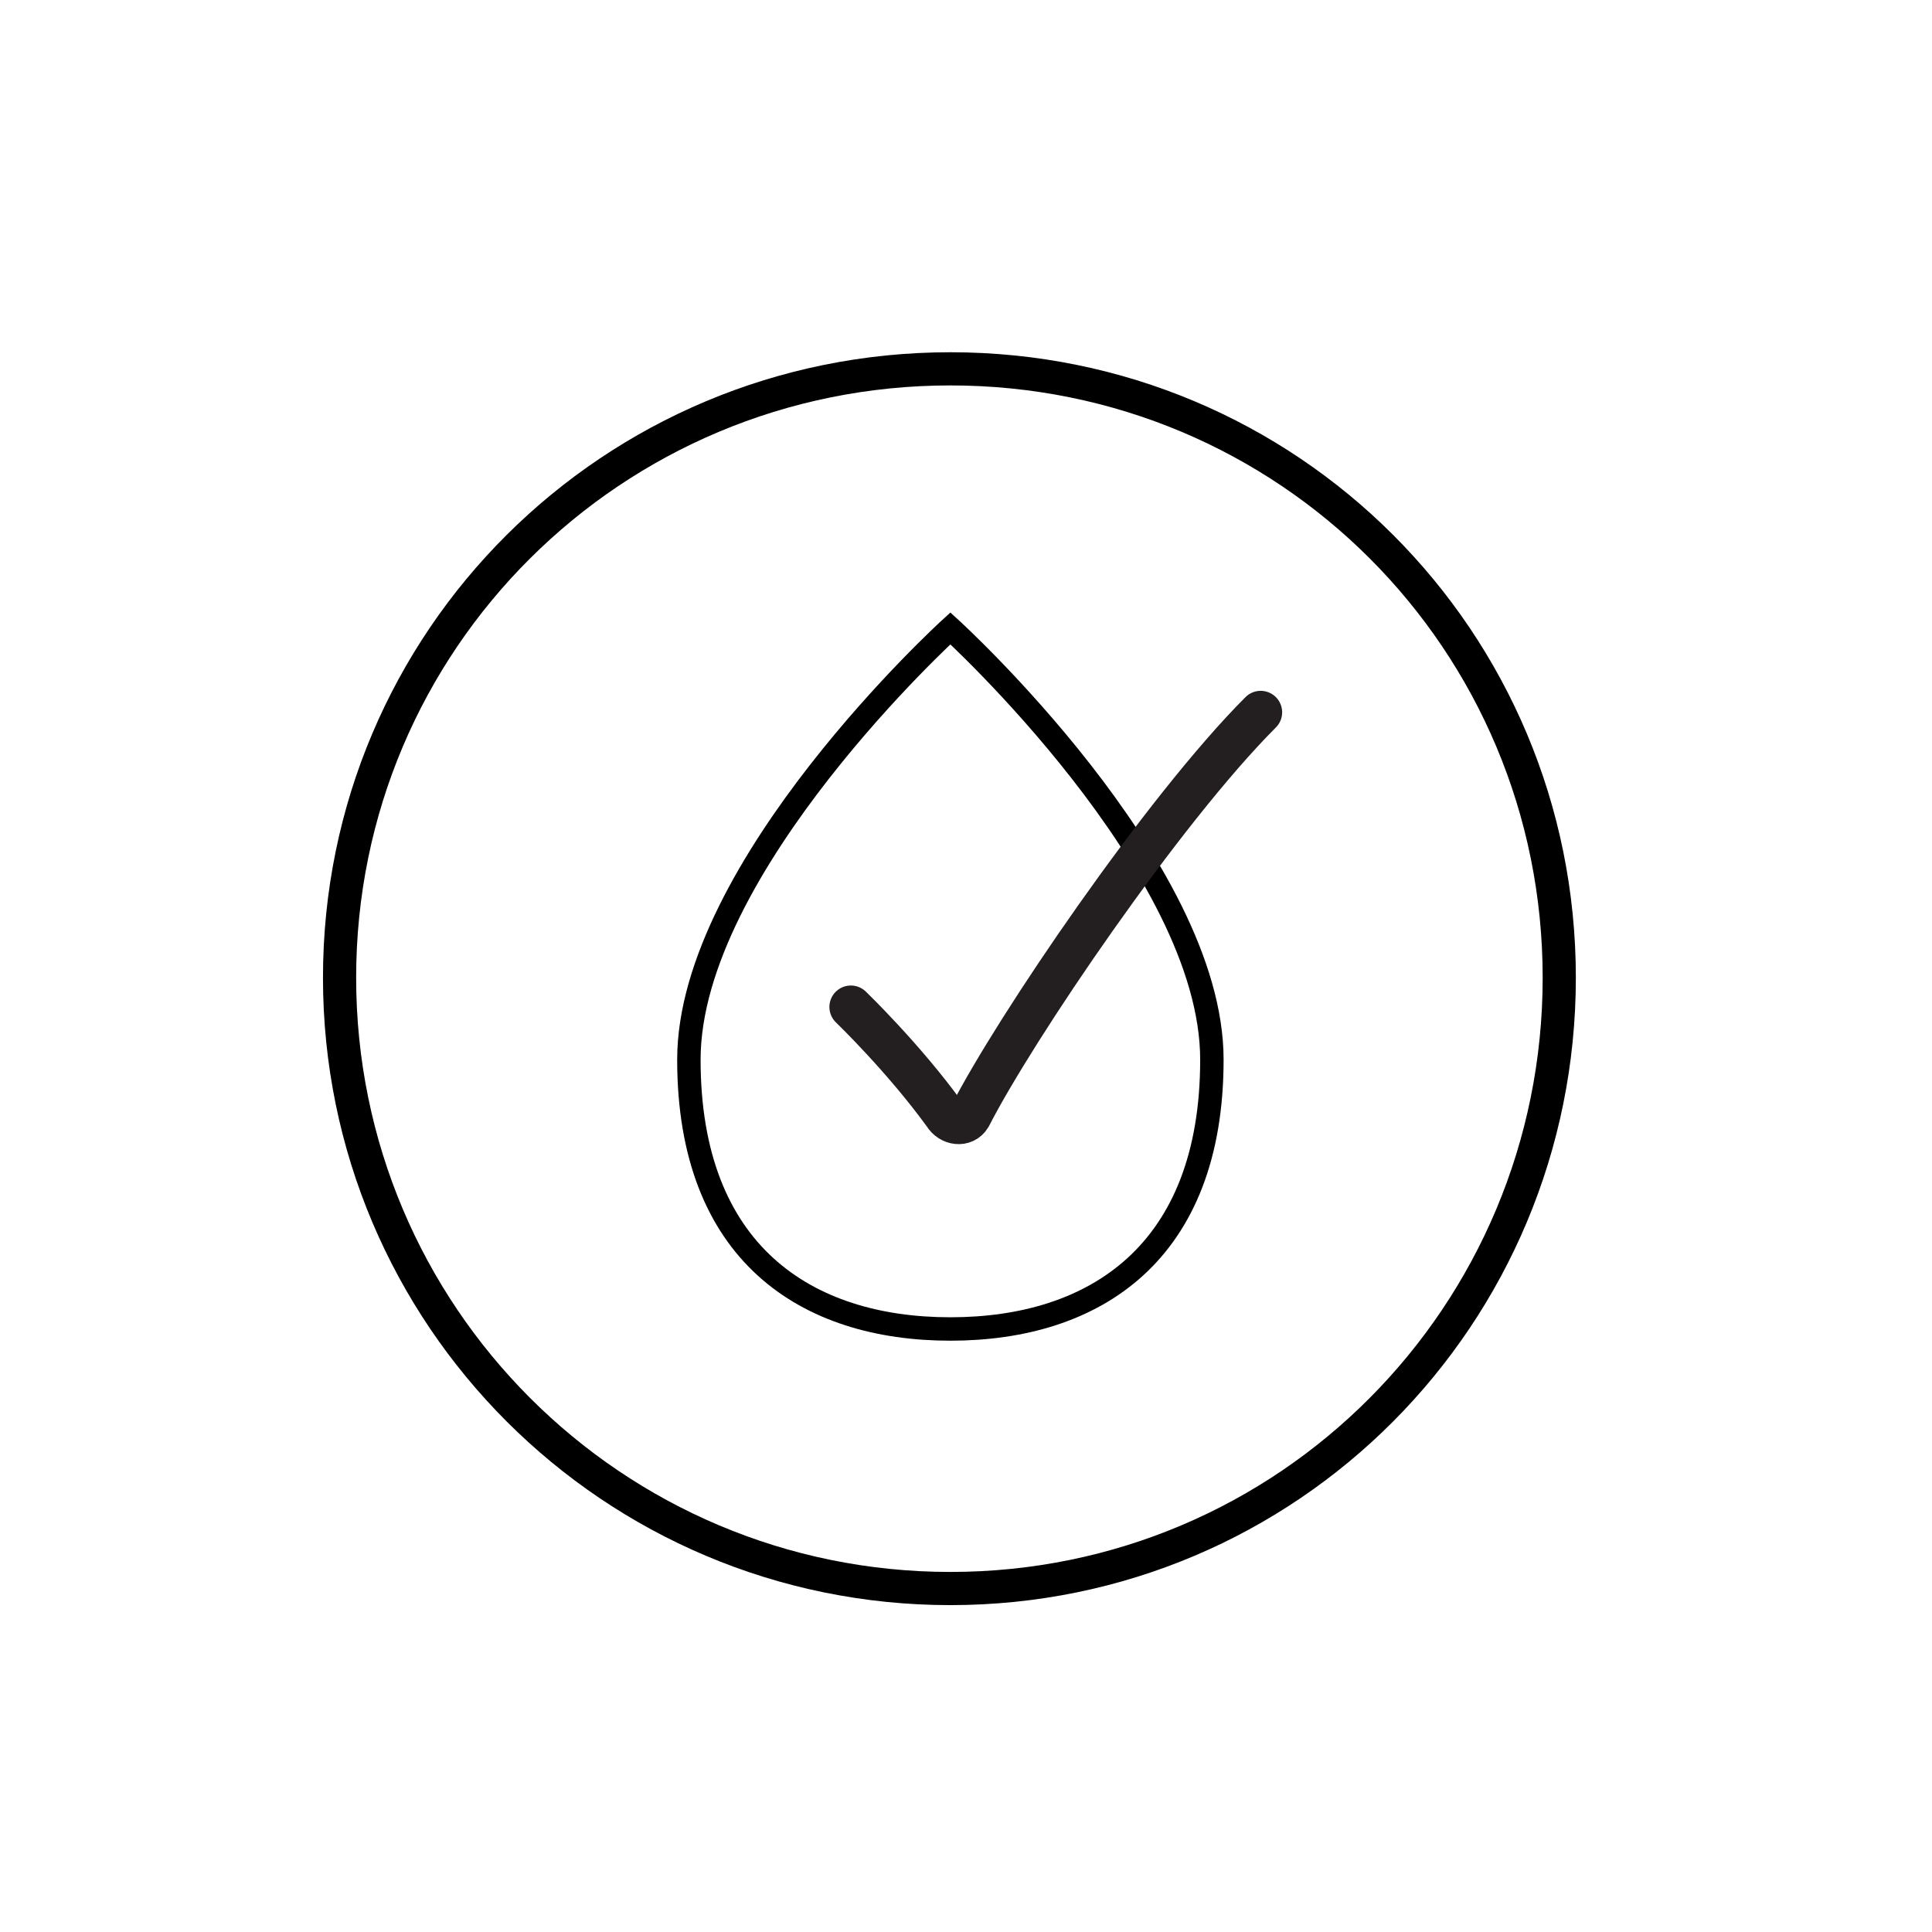 <svg version="1.2" xmlns="http://www.w3.org/2000/svg" viewBox="0 0 99 99" width="99" height="99">
	<title>Hypoallergenic-svg</title>
	<style>
		.s0 { fill: none;stroke: #000000;stroke-width: 1.2 } 
		.s1 { fill: none;stroke: #000000;stroke-width: 1.7 } 
		.s2 { fill: none;stroke: #231f20;stroke-linecap: round;stroke-width: 2.2 } 
	</style>
	<g id="a">
	</g>
	<g id="b">
		<g id="c">
			<g id="Layer">
				<g id="Layer">
					<path id="Layer" class="s0" d="m48.7 32.2c0 0 13.4 12.2 13.4 22.1 0 9.9-6 13.8-13.4 13.8-7.4 0-13.4-3.9-13.4-13.8 0-9.9 13.4-22.1 13.4-22.1z"/>
					<path id="Layer" class="s1" d="m48.7 81.4c-17.3 0-31.3-14-31.3-31.3 0-17.3 14-31.2 31.3-31.2 17.3 0 31.2 13.9 31.2 31.2 0 17.3-13.9 31.3-31.2 31.3z"/>
					<path id="Layer" class="s2" d="m64.6 36.5c-5 5-12.6 16.2-14.9 20.7-0.3 0.5-1 0.4-1.3-0.1-2.1-2.9-4.8-5.5-4.8-5.5"/>
				</g>
			</g>
		</g>
	</g>
</svg>